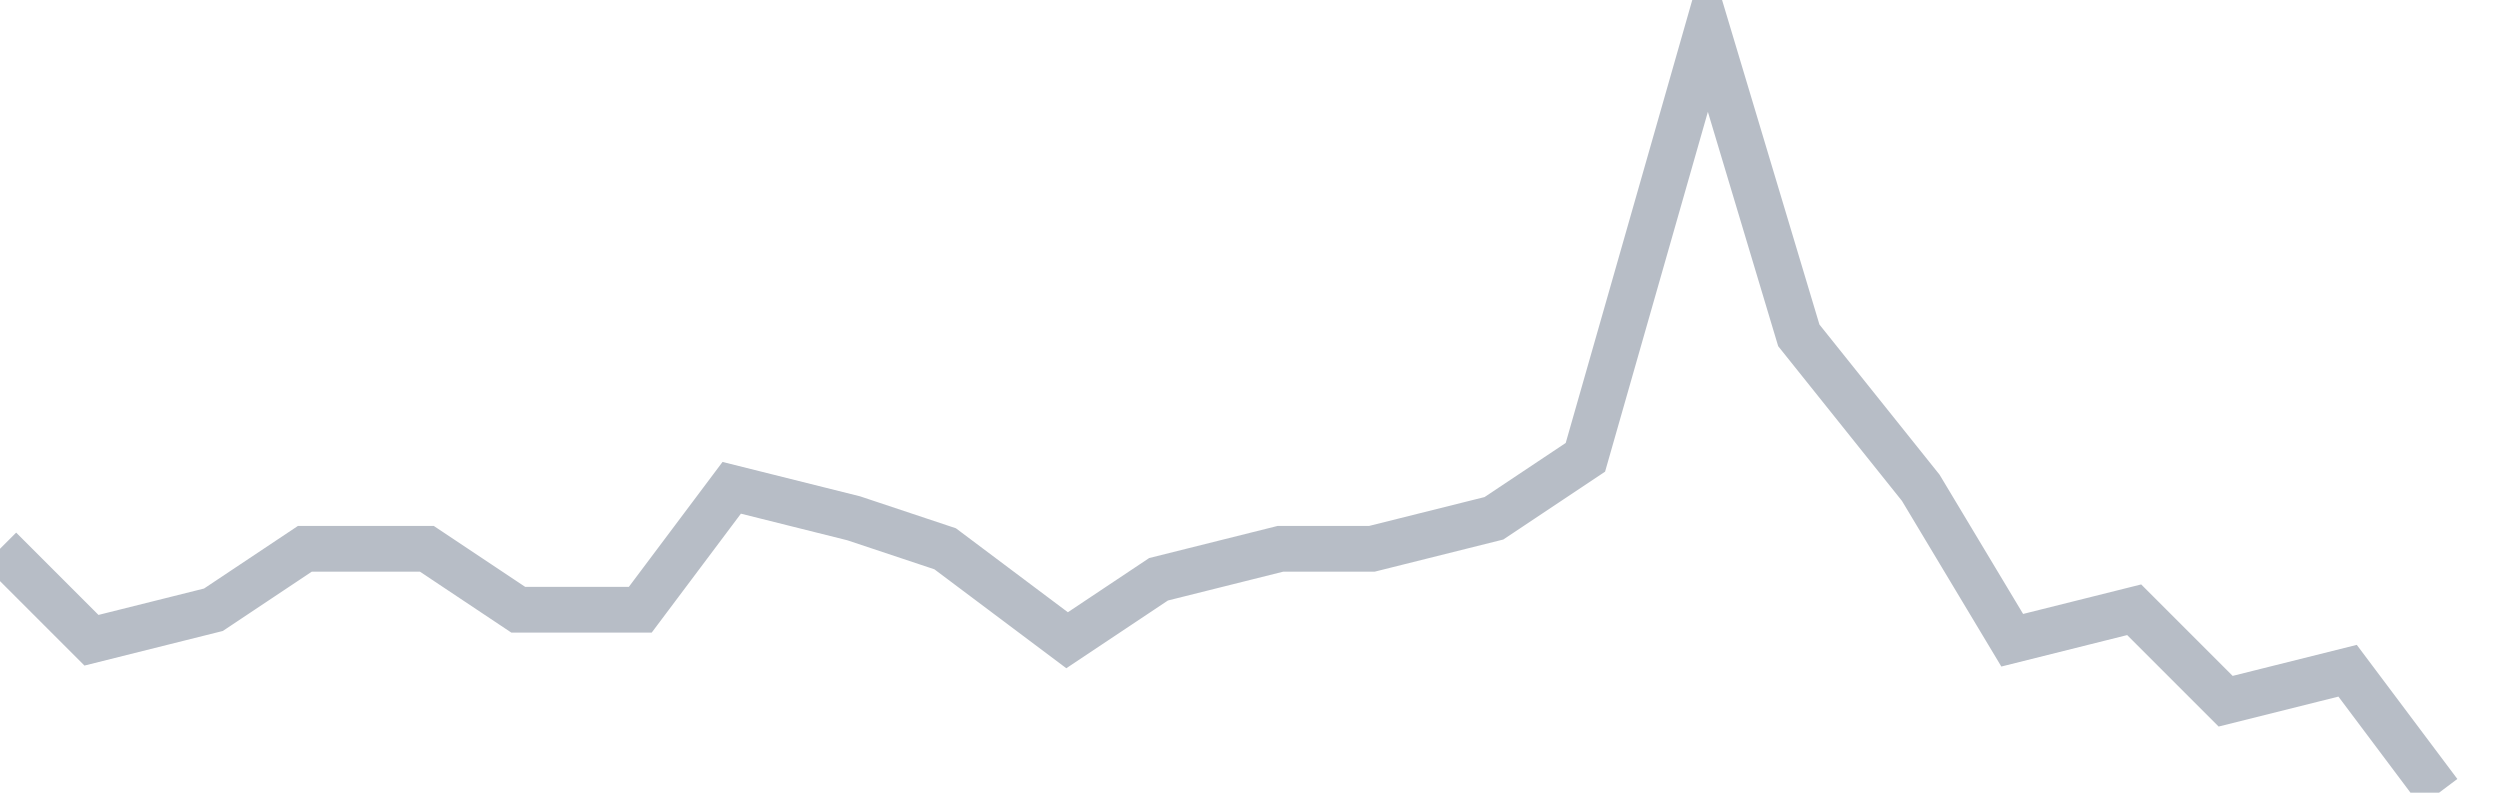 <svg width="82" height="26" fill="none" xmlns="http://www.w3.org/2000/svg"><path d="M0 18l3 3 4-1 3-2h4l3 2h4l3-4 4 1 3 1 4 3 3-2 4-1h3l4-1 3-2 4-14 3 10 4 5 3 5 4-1 3 3 4-1 3 4" stroke="#B7BDC6" stroke-width="1.5"/></svg>